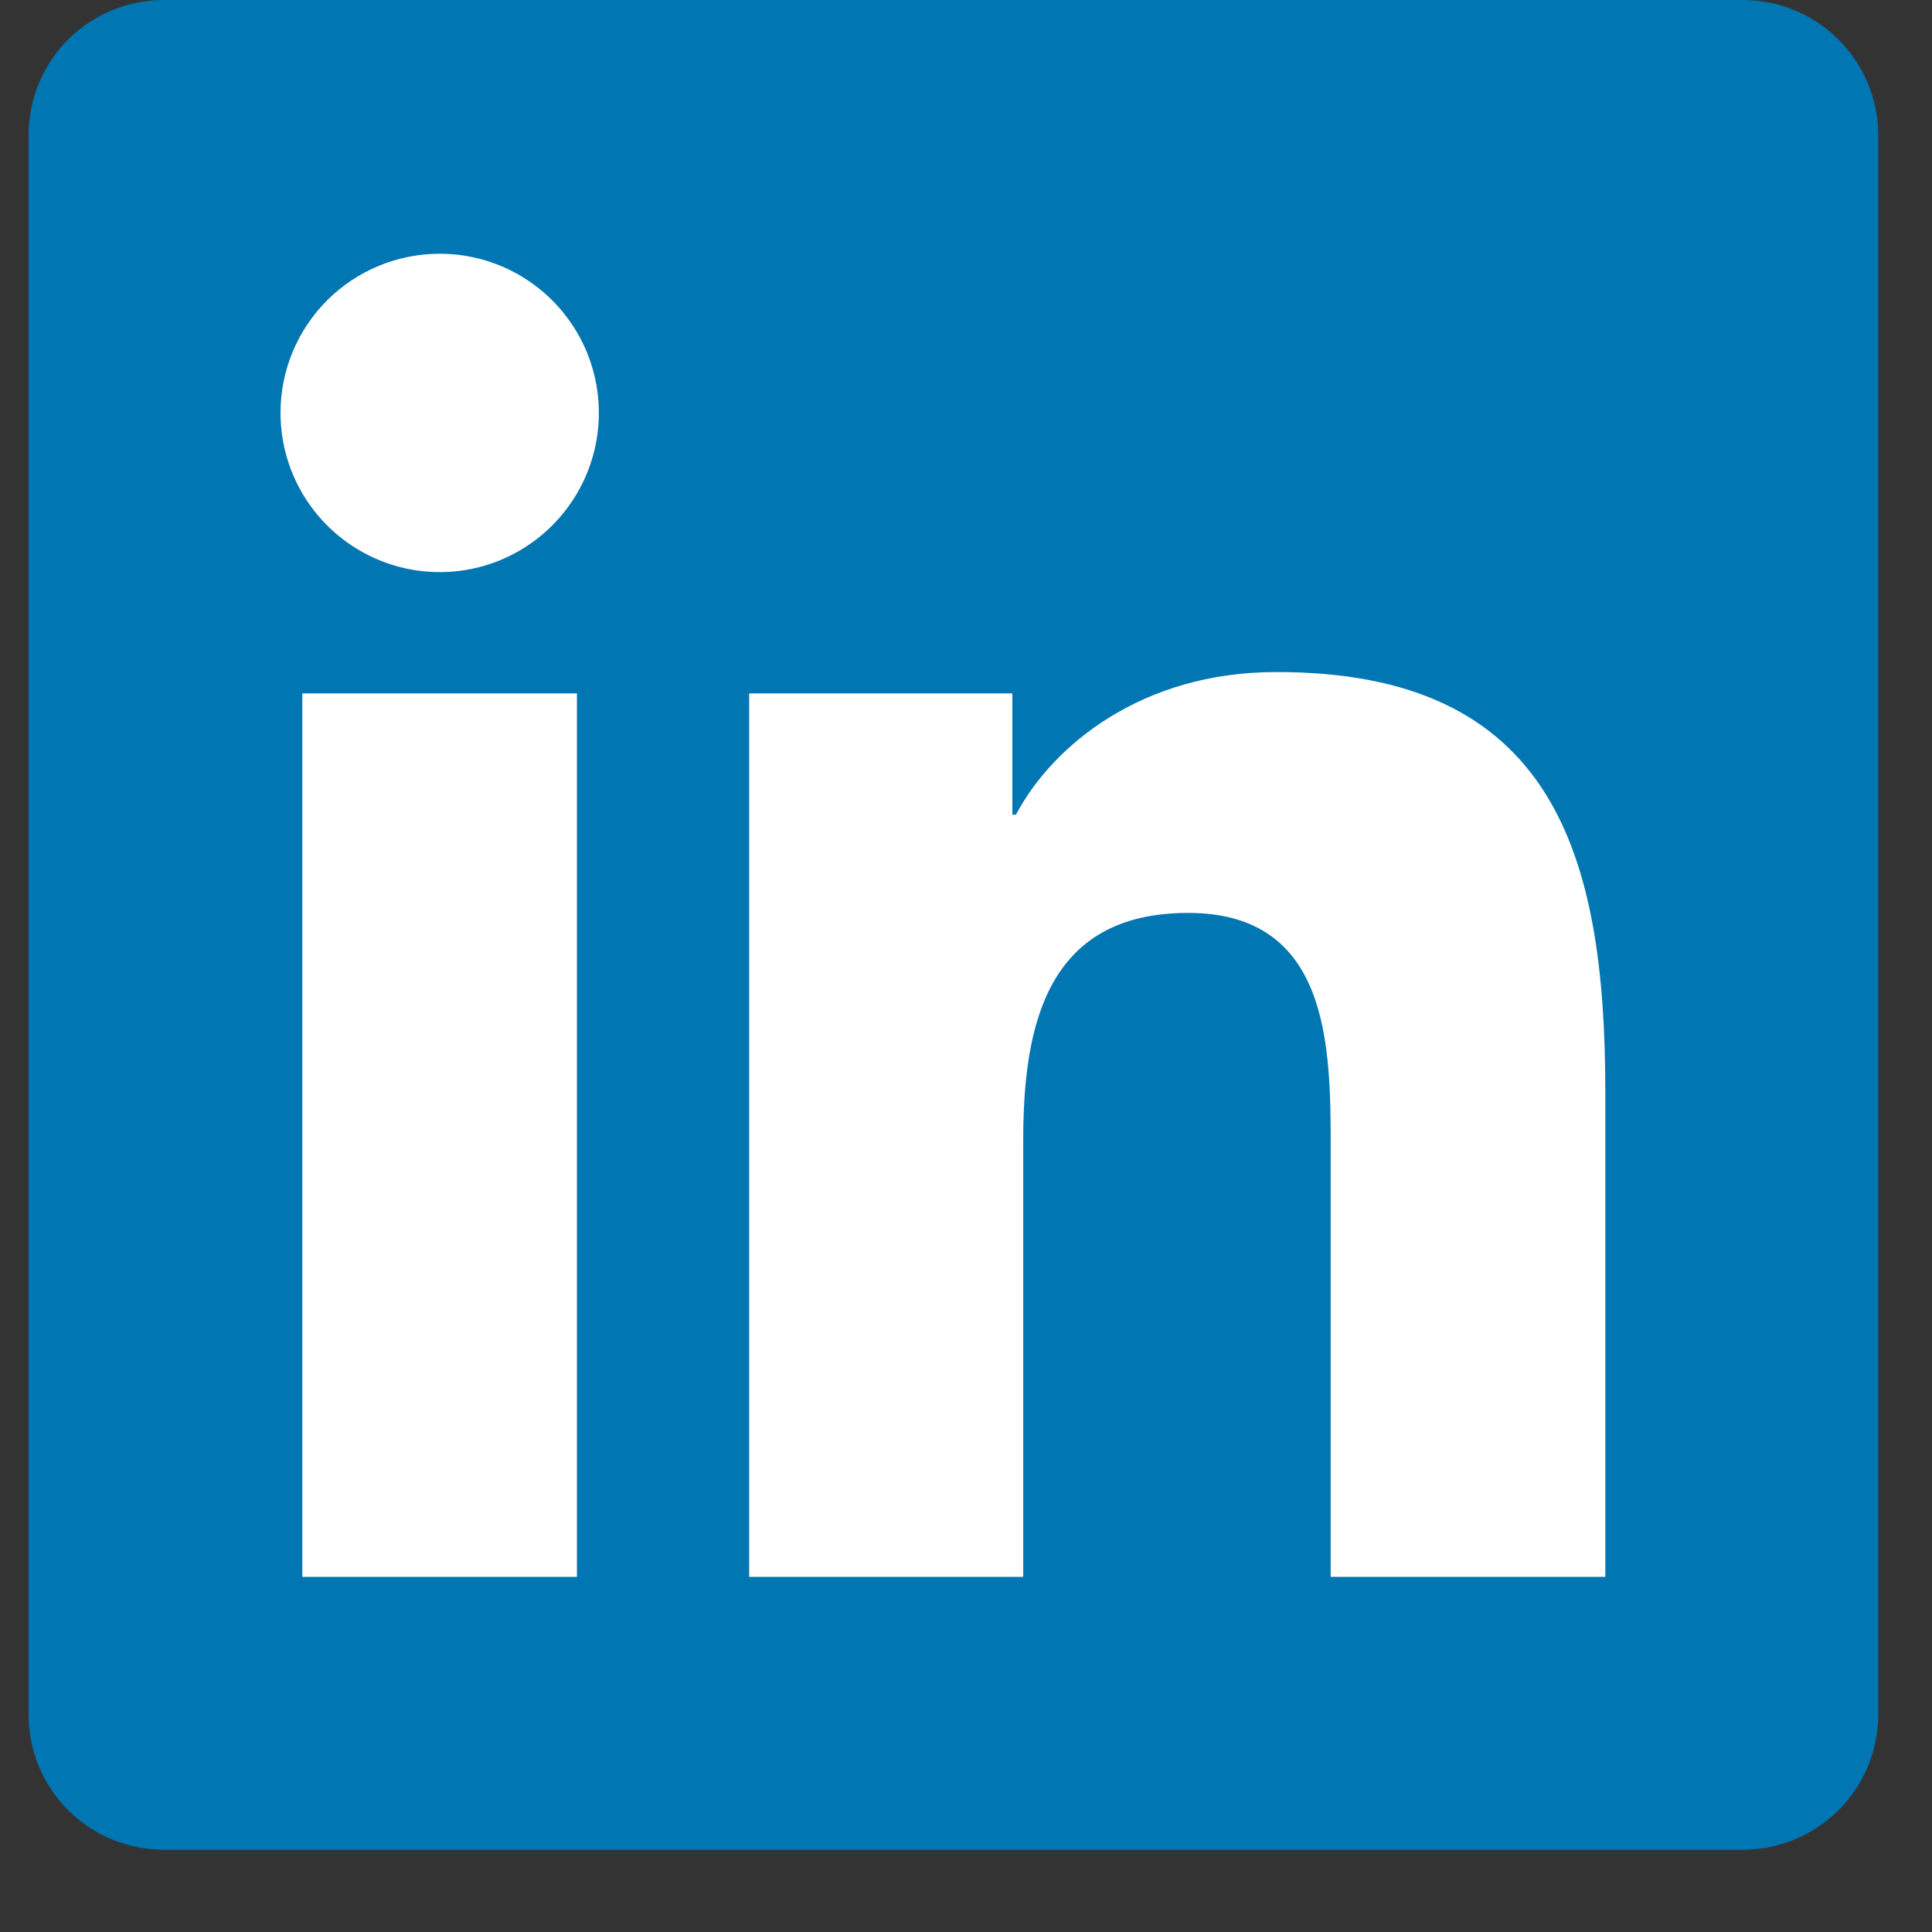 <svg width="21" height="21" viewBox="0 0 21 21" fill="none" xmlns="http://www.w3.org/2000/svg">
<rect x="0" y="0" width="21" height="21" fill="#333333" stroke="none"/>
<path d="M18.933 7.61374e-05H1.794C1.405 -0.004 1.03 0.147 0.752 0.418C0.474 0.69 0.315 1.061 0.311 1.45V18.659C0.316 19.047 0.475 19.417 0.753 19.688C1.031 19.959 1.405 20.11 1.794 20.106H18.933C19.322 20.109 19.696 19.958 19.974 19.686C20.252 19.414 20.411 19.043 20.416 18.654V1.445C20.409 1.058 20.249 0.688 19.972 0.418C19.694 0.147 19.321 -0.003 18.933 7.61374e-05Z" fill="#0076B2"/>
<path d="M3.286 7.537H6.271V17.14H3.286V7.537ZM4.779 2.758C5.122 2.758 5.456 2.859 5.741 3.05C6.025 3.24 6.247 3.51 6.378 3.826C6.509 4.143 6.543 4.491 6.476 4.826C6.409 5.162 6.244 5.47 6.002 5.712C5.76 5.954 5.452 6.119 5.116 6.186C4.78 6.252 4.432 6.218 4.116 6.086C3.8 5.955 3.53 5.733 3.34 5.448C3.15 5.164 3.049 4.829 3.049 4.487C3.049 4.028 3.232 3.588 3.556 3.264C3.881 2.94 4.321 2.758 4.779 2.758ZM8.143 7.537H11.004V8.855H11.043C11.442 8.101 12.414 7.305 13.866 7.305C16.889 7.298 17.449 9.287 17.449 11.866V17.14H14.464V12.468C14.464 11.355 14.445 9.923 12.914 9.923C11.383 9.923 11.122 11.136 11.122 12.395V17.14H8.143V7.537Z" fill="white"/>
</svg>
